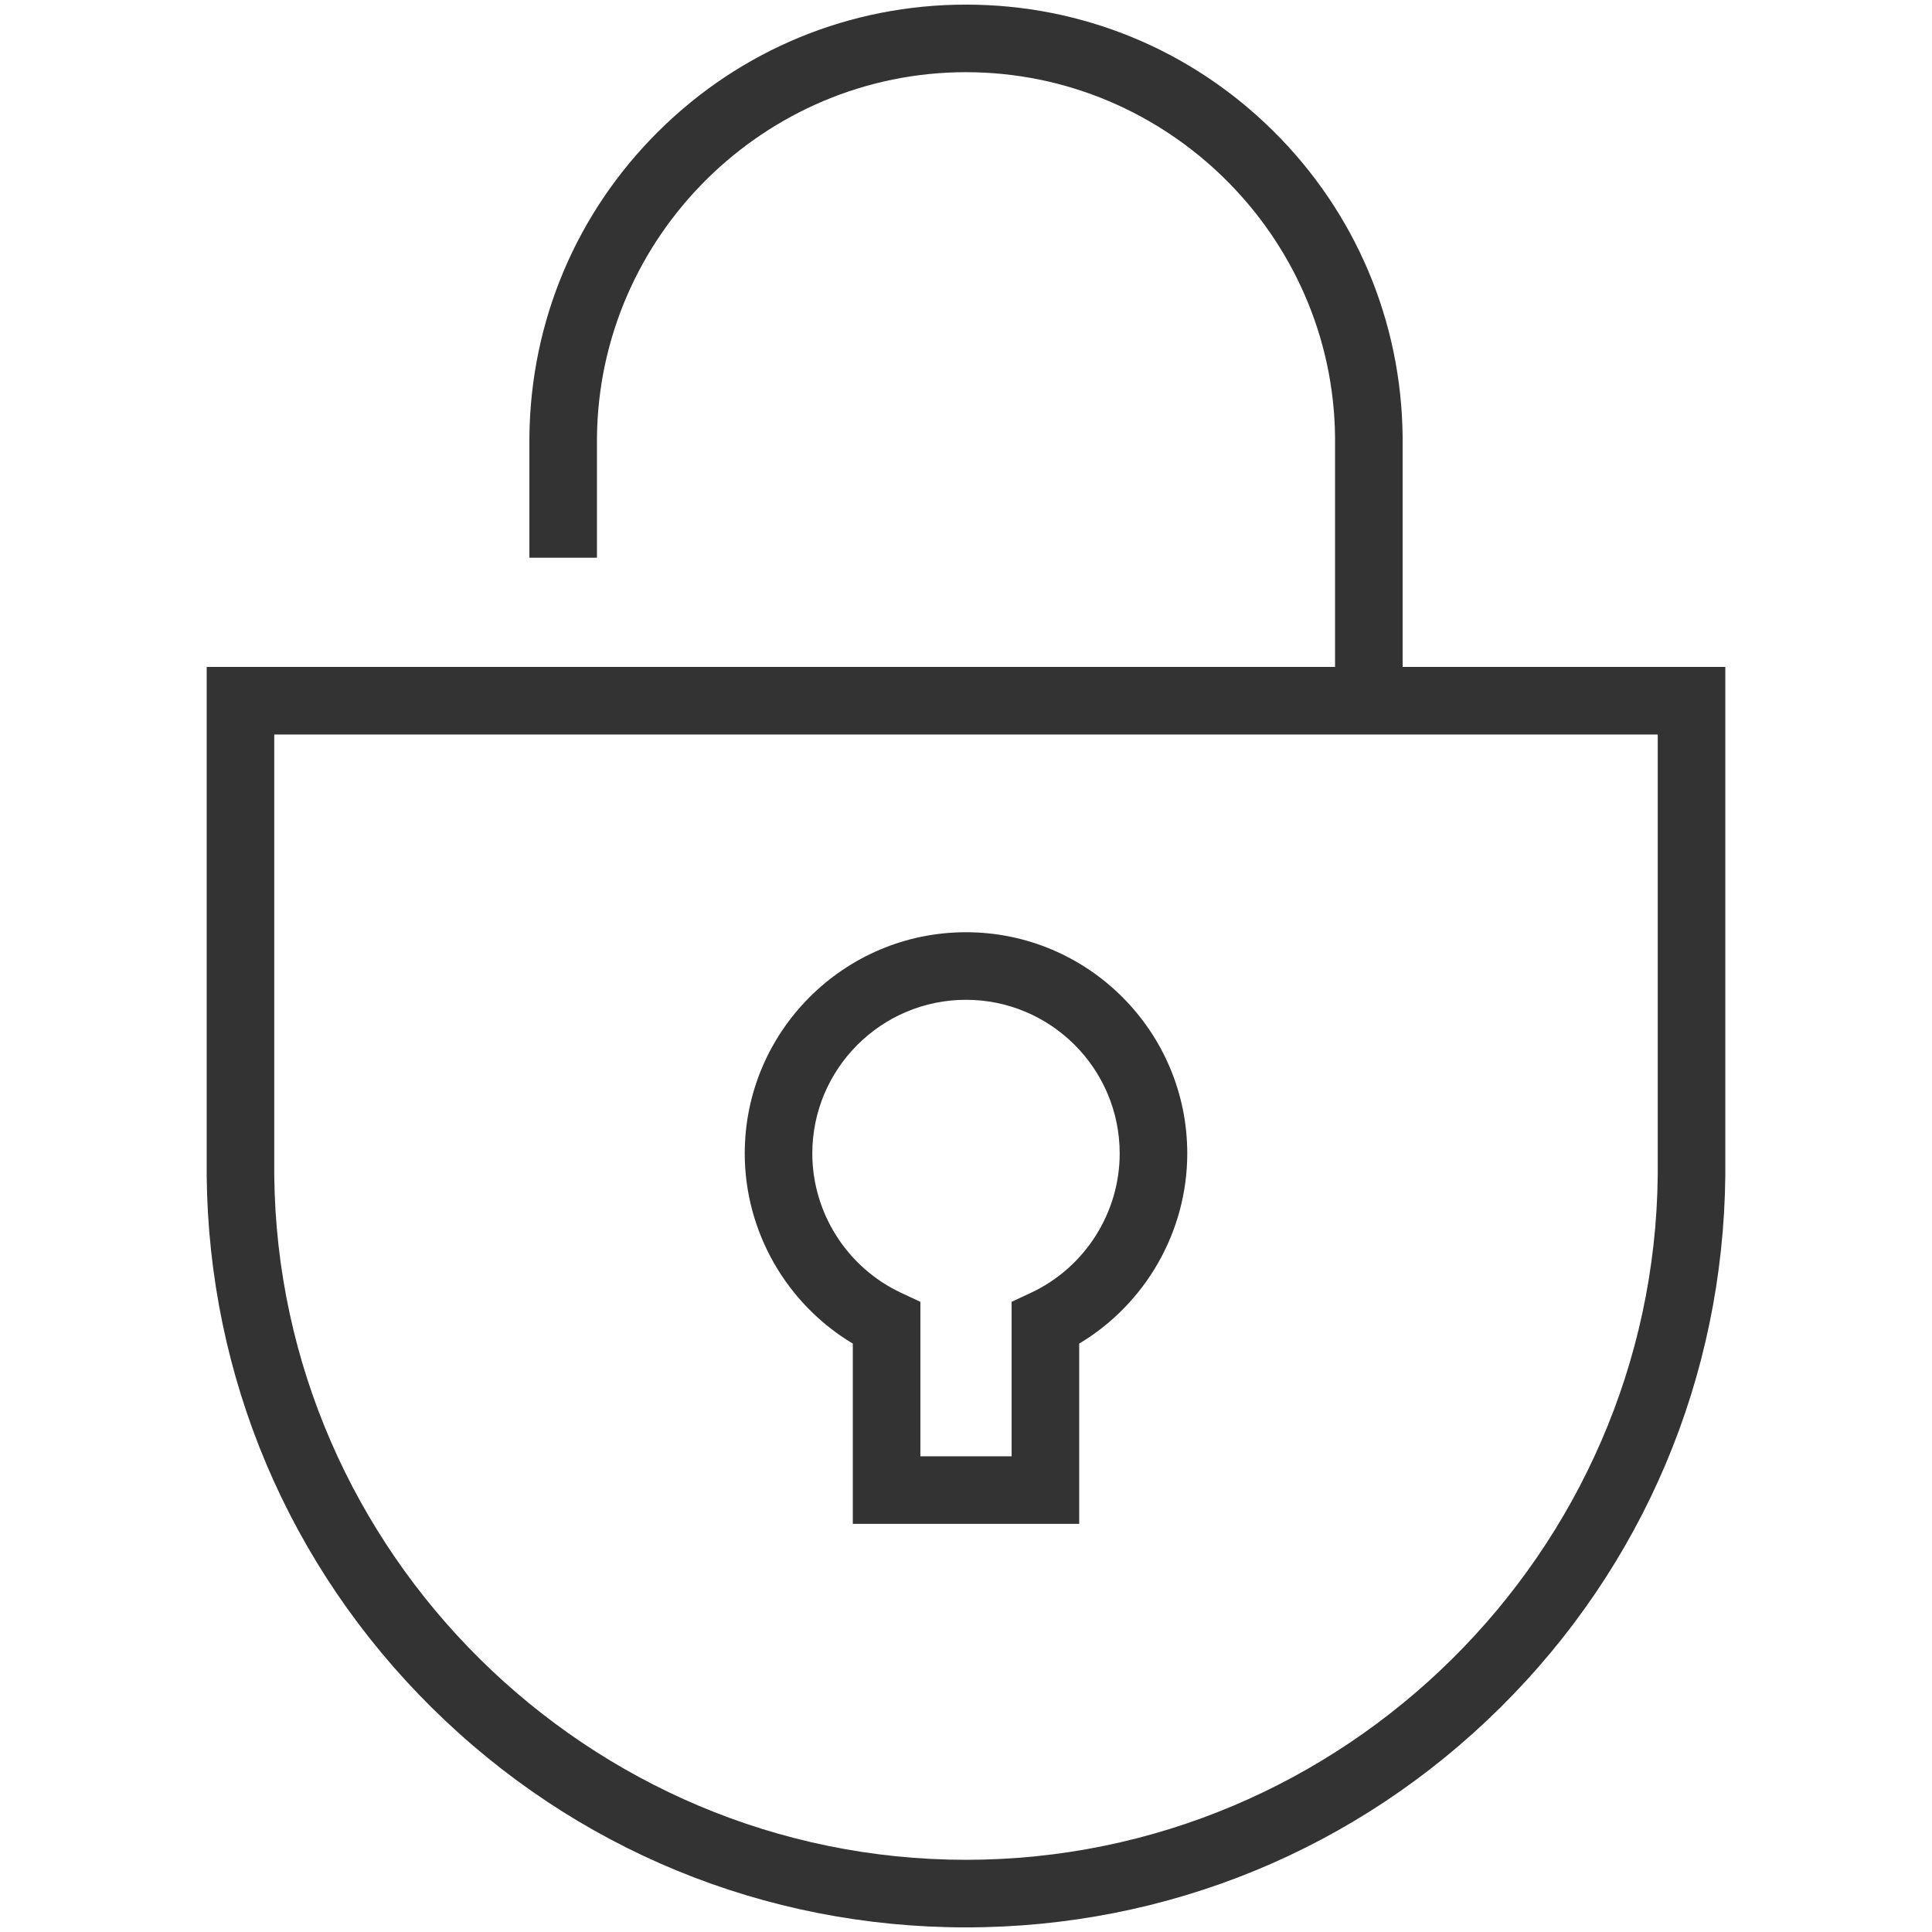 <?xml version="1.0" encoding="utf-8"?>

<!DOCTYPE svg PUBLIC "-//W3C//DTD SVG 1.1//EN" "http://www.w3.org/Graphics/SVG/1.1/DTD/svg11.dtd">
<!-- Uploaded to: SVG Repo, www.svgrepo.com, Generator: SVG Repo Mixer Tools -->
<svg version="1.1" id="LOCK" xmlns="http://www.w3.org/2000/svg" xmlns:xlink="http://www.w3.org/1999/xlink" 
	 width="800px" height="800px" viewBox="0 0 1800 1800" enable-background="new 0 0 1800 1800" xml:space="preserve">
<g>
	<path fill="#333333" d="M900,868.536c-113.664,0-206.139,92.473-206.139,206.145c0,72.752,38.923,140.217,100.683,177.107v167.979
		h210.914v-167.979c61.764-36.891,100.689-104.355,100.689-177.107C1106.146,961.009,1013.669,868.536,900,868.536z
		 M960.627,1204.401l-18.129,8.493v143.914h-84.996v-143.914l-18.129-8.493c-50.148-23.487-82.554-74.403-82.554-129.721
		c0-78.952,64.232-143.185,143.181-143.185c78.952,0,143.189,64.232,143.189,143.185
		C1043.189,1129.998,1010.782,1180.914,960.627,1204.401z"/>
	<path fill="#333333" d="M1306.793,621.365V406.939c-1.094-107.793-43.891-208.955-120.511-284.855
		C1109.604,46.13,1007.934,4.301,899.996,4.301c-107.933,0-209.604,41.83-286.273,117.788
		c-76.617,75.896-119.413,177.057-120.507,285.166v112.333h62.958V407.571c1.898-187.646,156.137-340.313,343.822-340.313
		c187.696,0,341.942,152.667,343.839,339.996v214.11H888.52H192.564v474.124c1.906,187.453,76.336,363.382,209.578,495.369
		C535.485,1722.948,712.296,1795.7,900.004,1795.7c187.708,0,364.519-72.752,497.863-204.843
		c133.242-131.987,207.668-307.916,209.568-495.693V621.365H1306.793z M1544.477,1094.848
		c-3.561,351.735-292.671,637.894-644.472,637.894c-351.796,0-640.912-286.158-644.482-637.577v-410.84h237.693h813.578h237.684
		V1094.848z"/>
</g>
</svg>